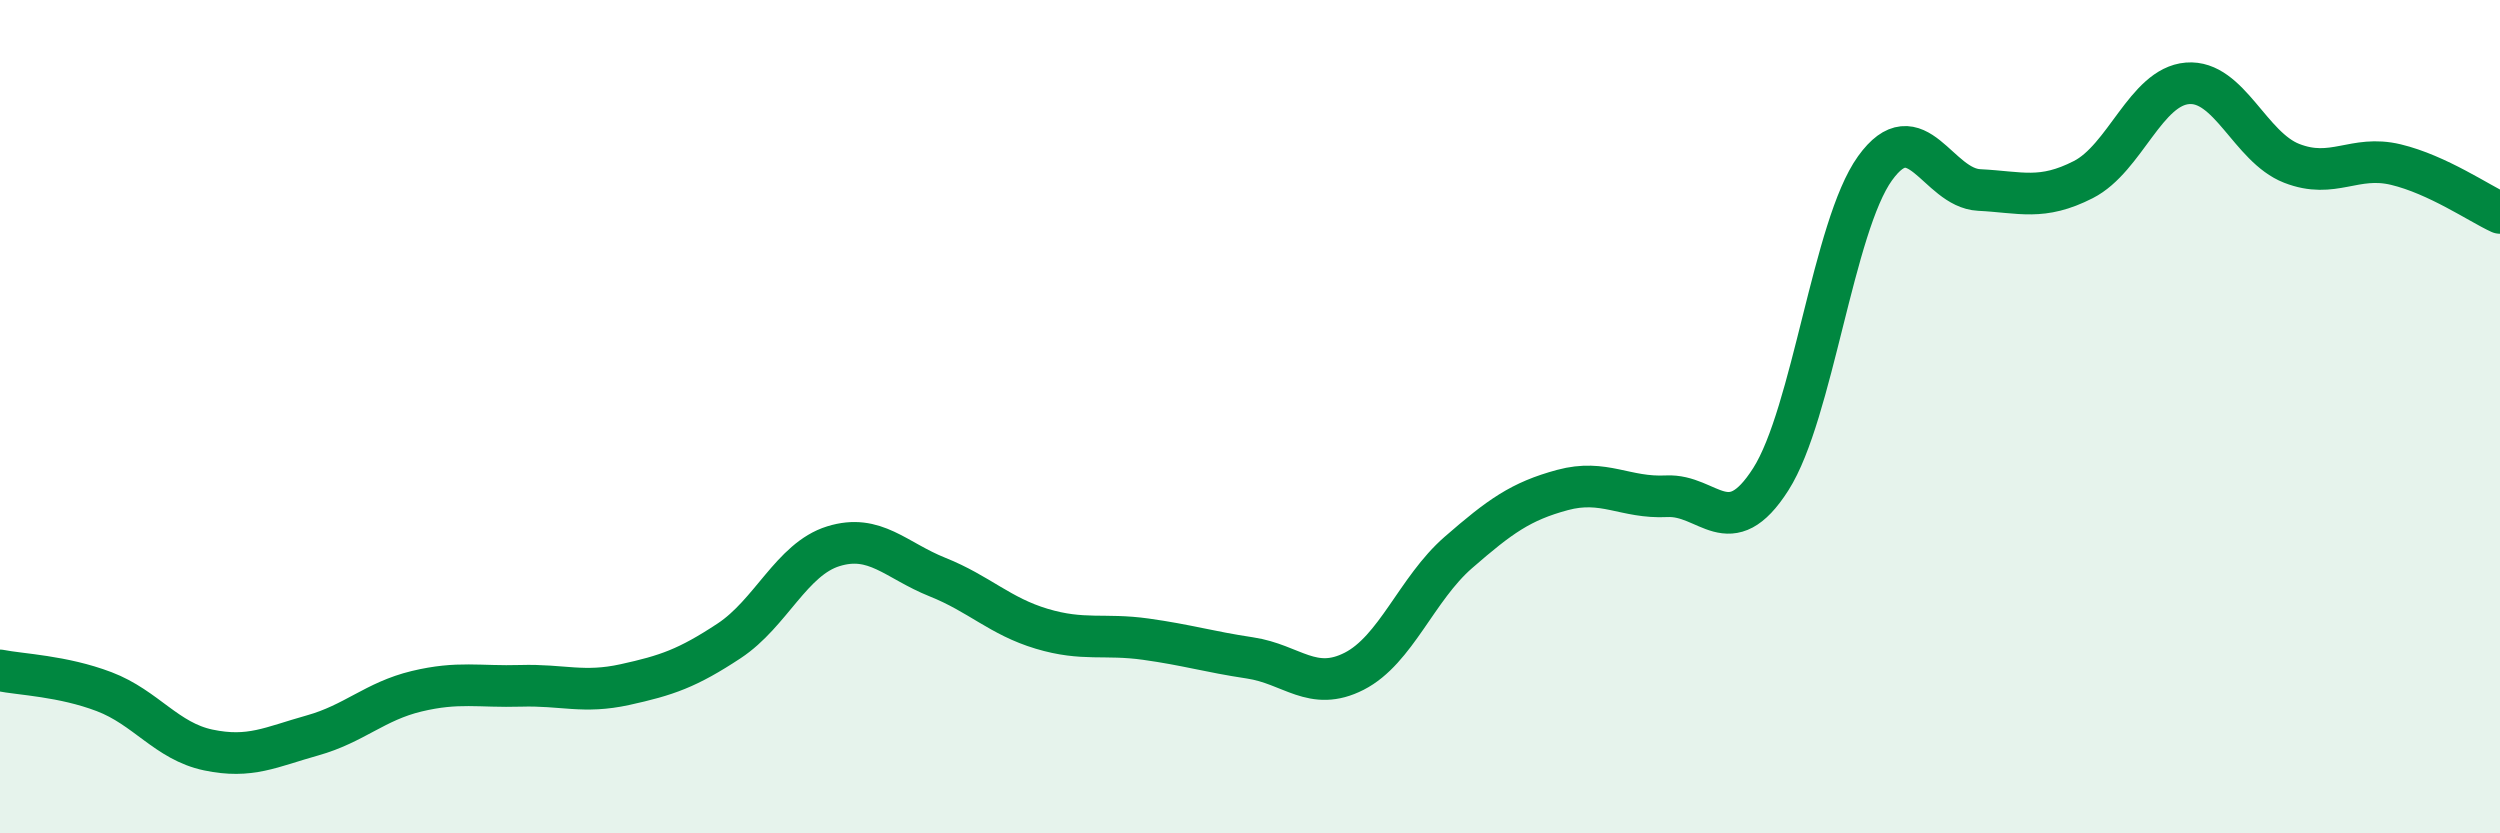 
    <svg width="60" height="20" viewBox="0 0 60 20" xmlns="http://www.w3.org/2000/svg">
      <path
        d="M 0,16.09 C 0.5,16.19 1.5,16.22 2.5,16.6 C 3.5,16.98 4,17.79 5,18 C 6,18.21 6.5,17.93 7.5,17.65 C 8.5,17.37 9,16.83 10,16.59 C 11,16.35 11.5,16.49 12.5,16.46 C 13.5,16.43 14,16.65 15,16.43 C 16,16.21 16.5,16.04 17.5,15.38 C 18.5,14.72 19,13.42 20,13.11 C 21,12.8 21.5,13.45 22.5,13.85 C 23.5,14.25 24,14.79 25,15.09 C 26,15.39 26.5,15.2 27.5,15.34 C 28.5,15.48 29,15.64 30,15.79 C 31,15.94 31.5,16.62 32.5,16.11 C 33.5,15.6 34,14.13 35,13.26 C 36,12.39 36.5,12.03 37.5,11.76 C 38.5,11.49 39,11.96 40,11.91 C 41,11.86 41.5,13.07 42.5,11.5 C 43.5,9.93 44,5.43 45,4.04 C 46,2.65 46.5,4.51 47.5,4.56 C 48.5,4.61 49,4.82 50,4.31 C 51,3.8 51.5,2.08 52.5,2 C 53.5,1.92 54,3.53 55,3.92 C 56,4.31 56.5,3.71 57.5,3.95 C 58.5,4.19 59.5,4.88 60,5.11L60 20L0 20Z"
        fill="#008740"
        opacity="0.1"
        stroke-linecap="round"
        stroke-linejoin="round"
      />
      <path
        d="M 0,16.09 C 0.5,16.19 1.5,16.22 2.5,16.6 C 3.5,16.98 4,17.79 5,18 C 6,18.21 6.5,17.93 7.5,17.65 C 8.5,17.37 9,16.83 10,16.59 C 11,16.35 11.5,16.49 12.5,16.46 C 13.5,16.43 14,16.65 15,16.43 C 16,16.21 16.5,16.04 17.5,15.38 C 18.5,14.72 19,13.42 20,13.11 C 21,12.8 21.5,13.45 22.5,13.85 C 23.5,14.25 24,14.79 25,15.09 C 26,15.39 26.5,15.2 27.5,15.34 C 28.5,15.48 29,15.64 30,15.79 C 31,15.94 31.5,16.62 32.5,16.11 C 33.5,15.6 34,14.13 35,13.26 C 36,12.39 36.5,12.03 37.5,11.76 C 38.5,11.49 39,11.96 40,11.91 C 41,11.86 41.5,13.07 42.5,11.5 C 43.5,9.93 44,5.43 45,4.04 C 46,2.65 46.5,4.51 47.5,4.56 C 48.5,4.61 49,4.82 50,4.31 C 51,3.8 51.5,2.08 52.5,2 C 53.5,1.92 54,3.53 55,3.92 C 56,4.31 56.5,3.71 57.5,3.95 C 58.5,4.19 59.5,4.88 60,5.11"
        stroke="#008740"
        stroke-width="1"
        fill="none"
        stroke-linecap="round"
        stroke-linejoin="round"
      />
    </svg>
  